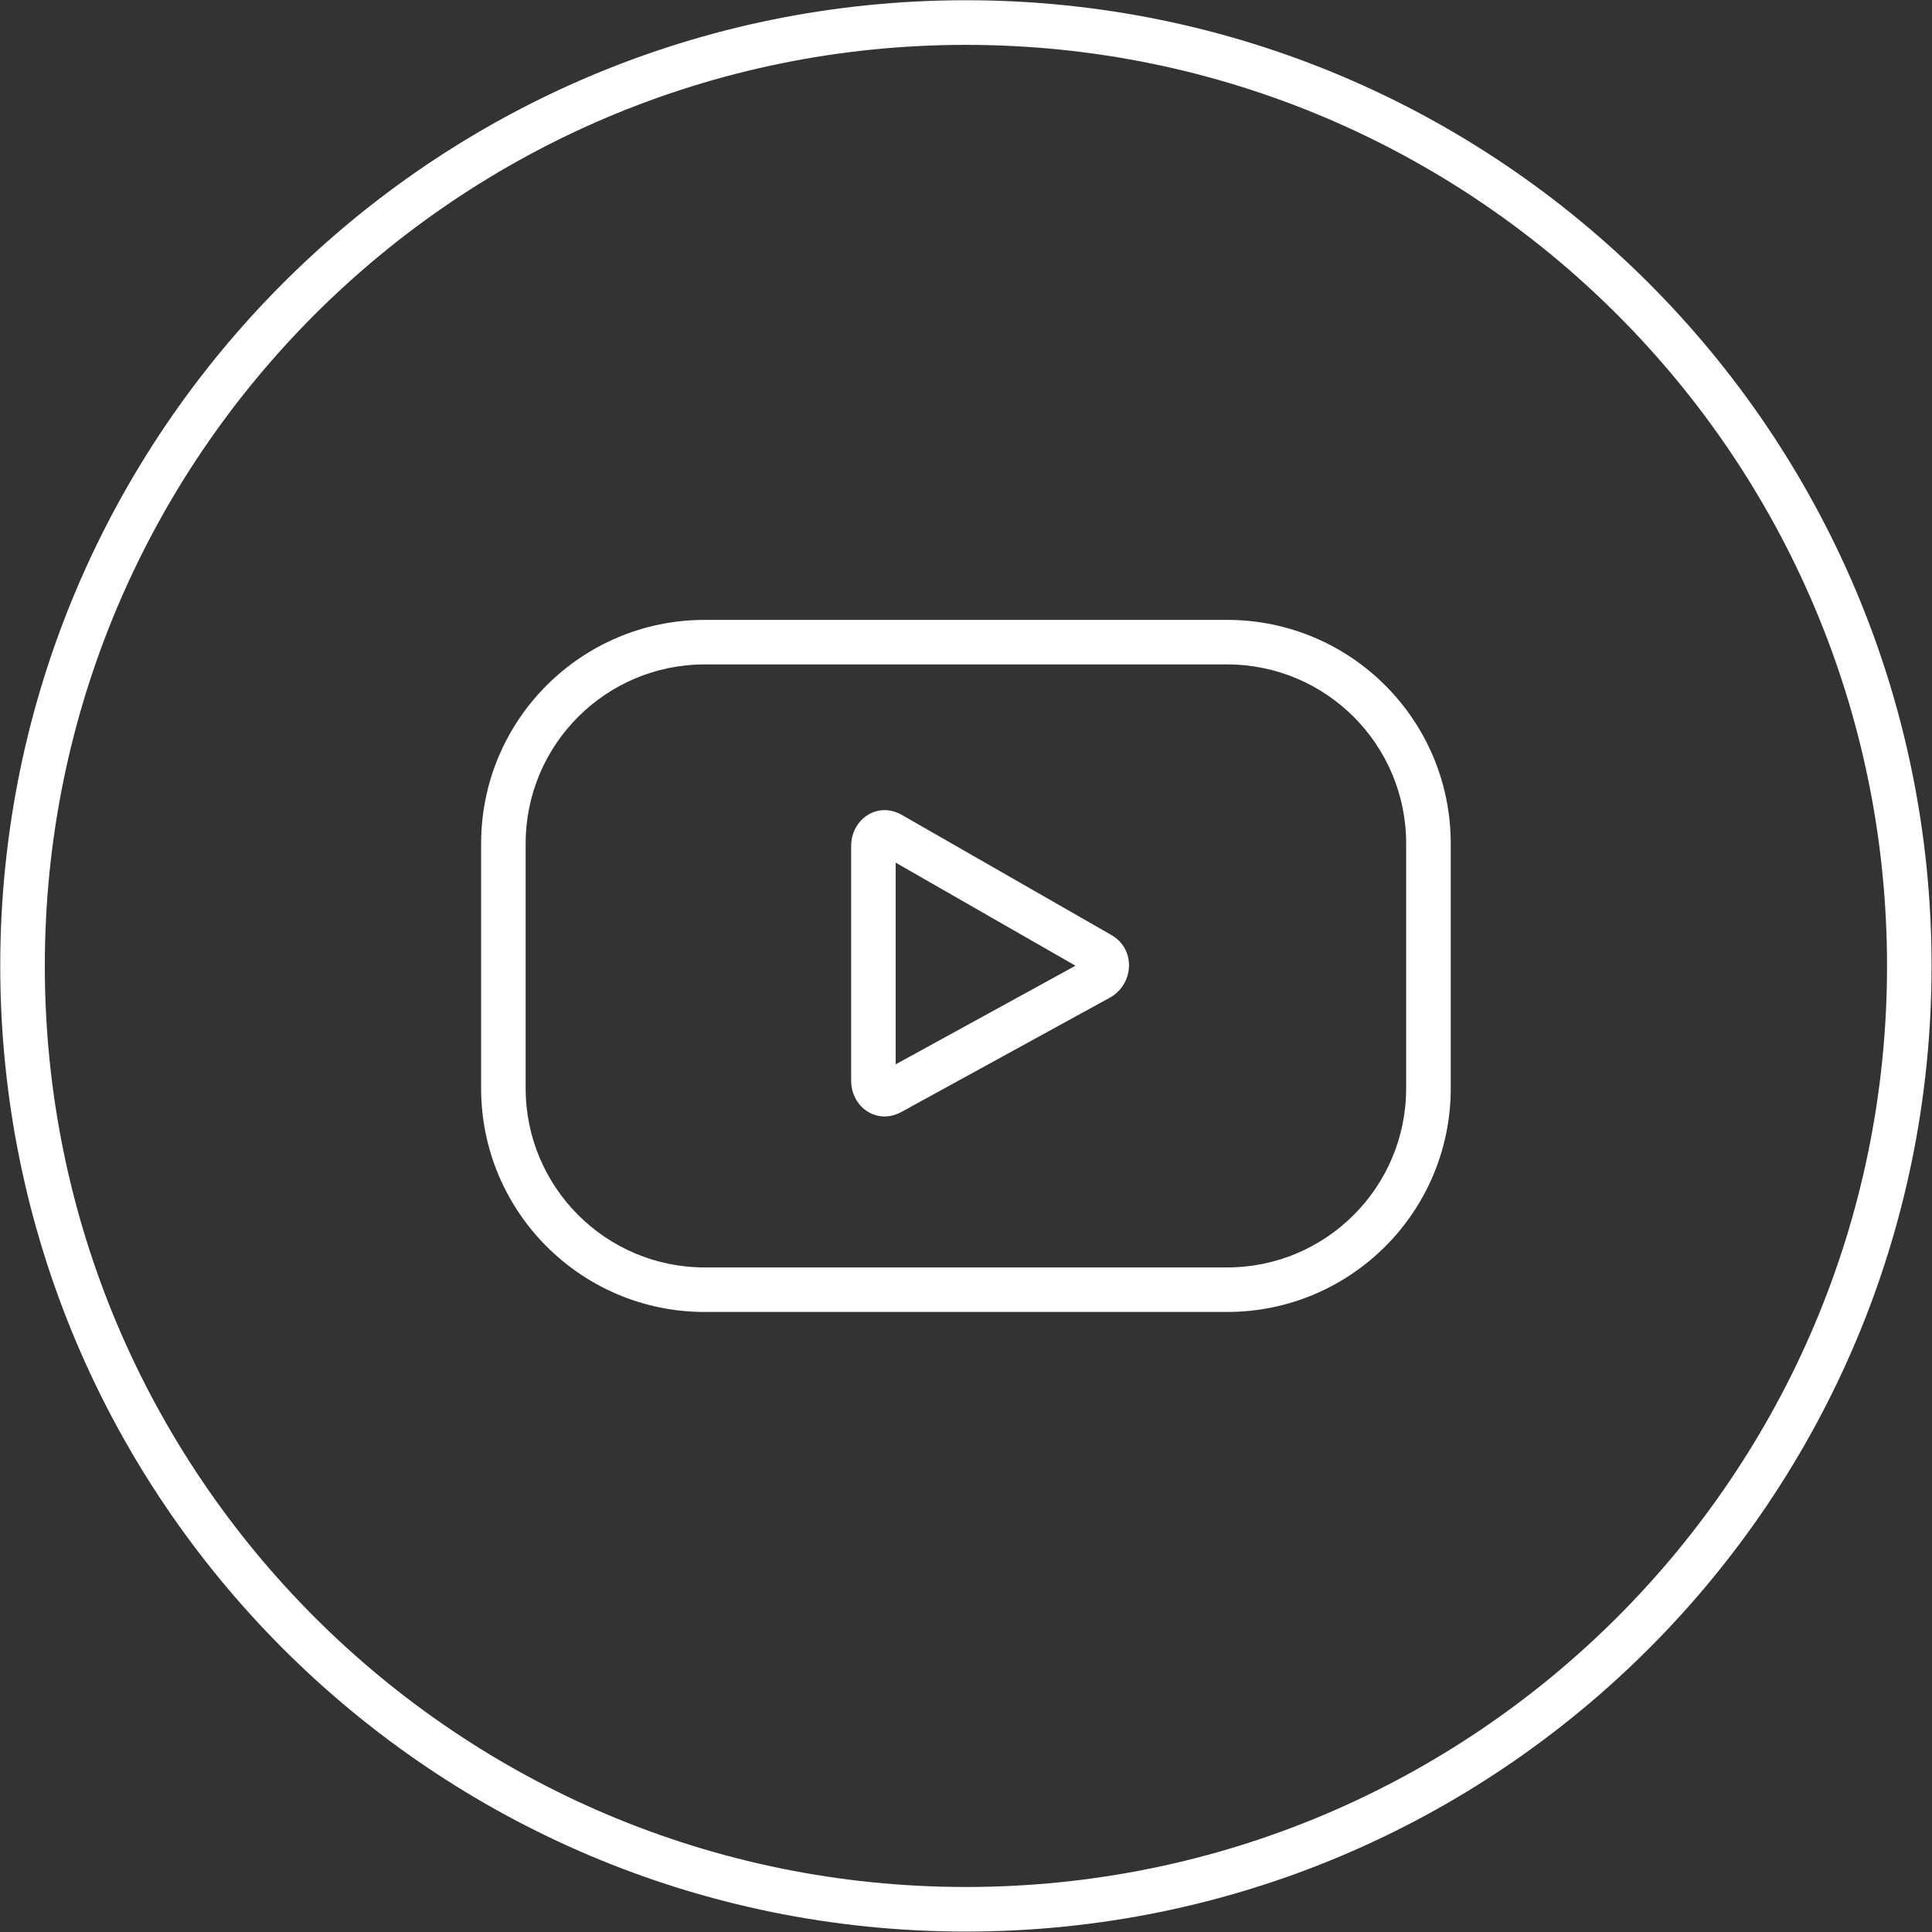 <svg width="40" height="40" viewBox="0 0 40 40" fill="none" xmlns="http://www.w3.org/2000/svg">
<rect x="0" y="0" width="40" height="40" fill="#333333" stroke="none"/>
<g id="youtube-3 1" clip-path="url(#clip0_1_787)">
<g id="Layer_x0020_1">
<path id="Vector" d="M19.998 0.005C31.04 0.005 39.991 8.957 39.991 19.998C39.991 31.04 31.04 39.991 19.998 39.991C8.957 39.991 0.005 31.04 0.005 19.998C0.005 8.957 8.957 0.005 19.998 0.005ZM22.974 20.658L18.657 23.025C18.155 23.295 17.622 22.923 17.622 22.372V17.516C17.622 16.968 18.162 16.582 18.672 16.872L23.016 19.362C23.525 19.658 23.476 20.383 22.974 20.658ZM18.544 22.036L22.267 19.994L18.544 17.86V22.036ZM29.113 17.465C29.113 15.416 27.454 13.756 25.405 13.756H14.591C12.544 13.756 10.883 15.416 10.883 17.465V22.532C10.883 24.58 12.544 26.241 14.591 26.241H25.405C27.454 26.241 29.113 24.58 29.113 22.532V17.465ZM30.036 17.465V22.532C30.036 25.09 27.963 27.163 25.405 27.163H14.591C12.034 27.163 9.961 25.09 9.961 22.532V17.465C9.961 14.907 12.034 12.834 14.591 12.834H25.405C27.963 12.834 30.036 14.907 30.036 17.465ZM19.998 0.929C9.466 0.929 0.928 9.466 0.928 19.998C0.928 30.53 9.466 39.068 19.998 39.068C30.53 39.068 39.069 30.53 39.069 19.998C39.069 9.466 30.53 0.929 19.998 0.929Z" fill="white"/>
</g>
</g>
<defs>
<clipPath id="clip0_1_787">
<rect width="40" height="40" fill="white"/>
</clipPath>
</defs>
</svg>
